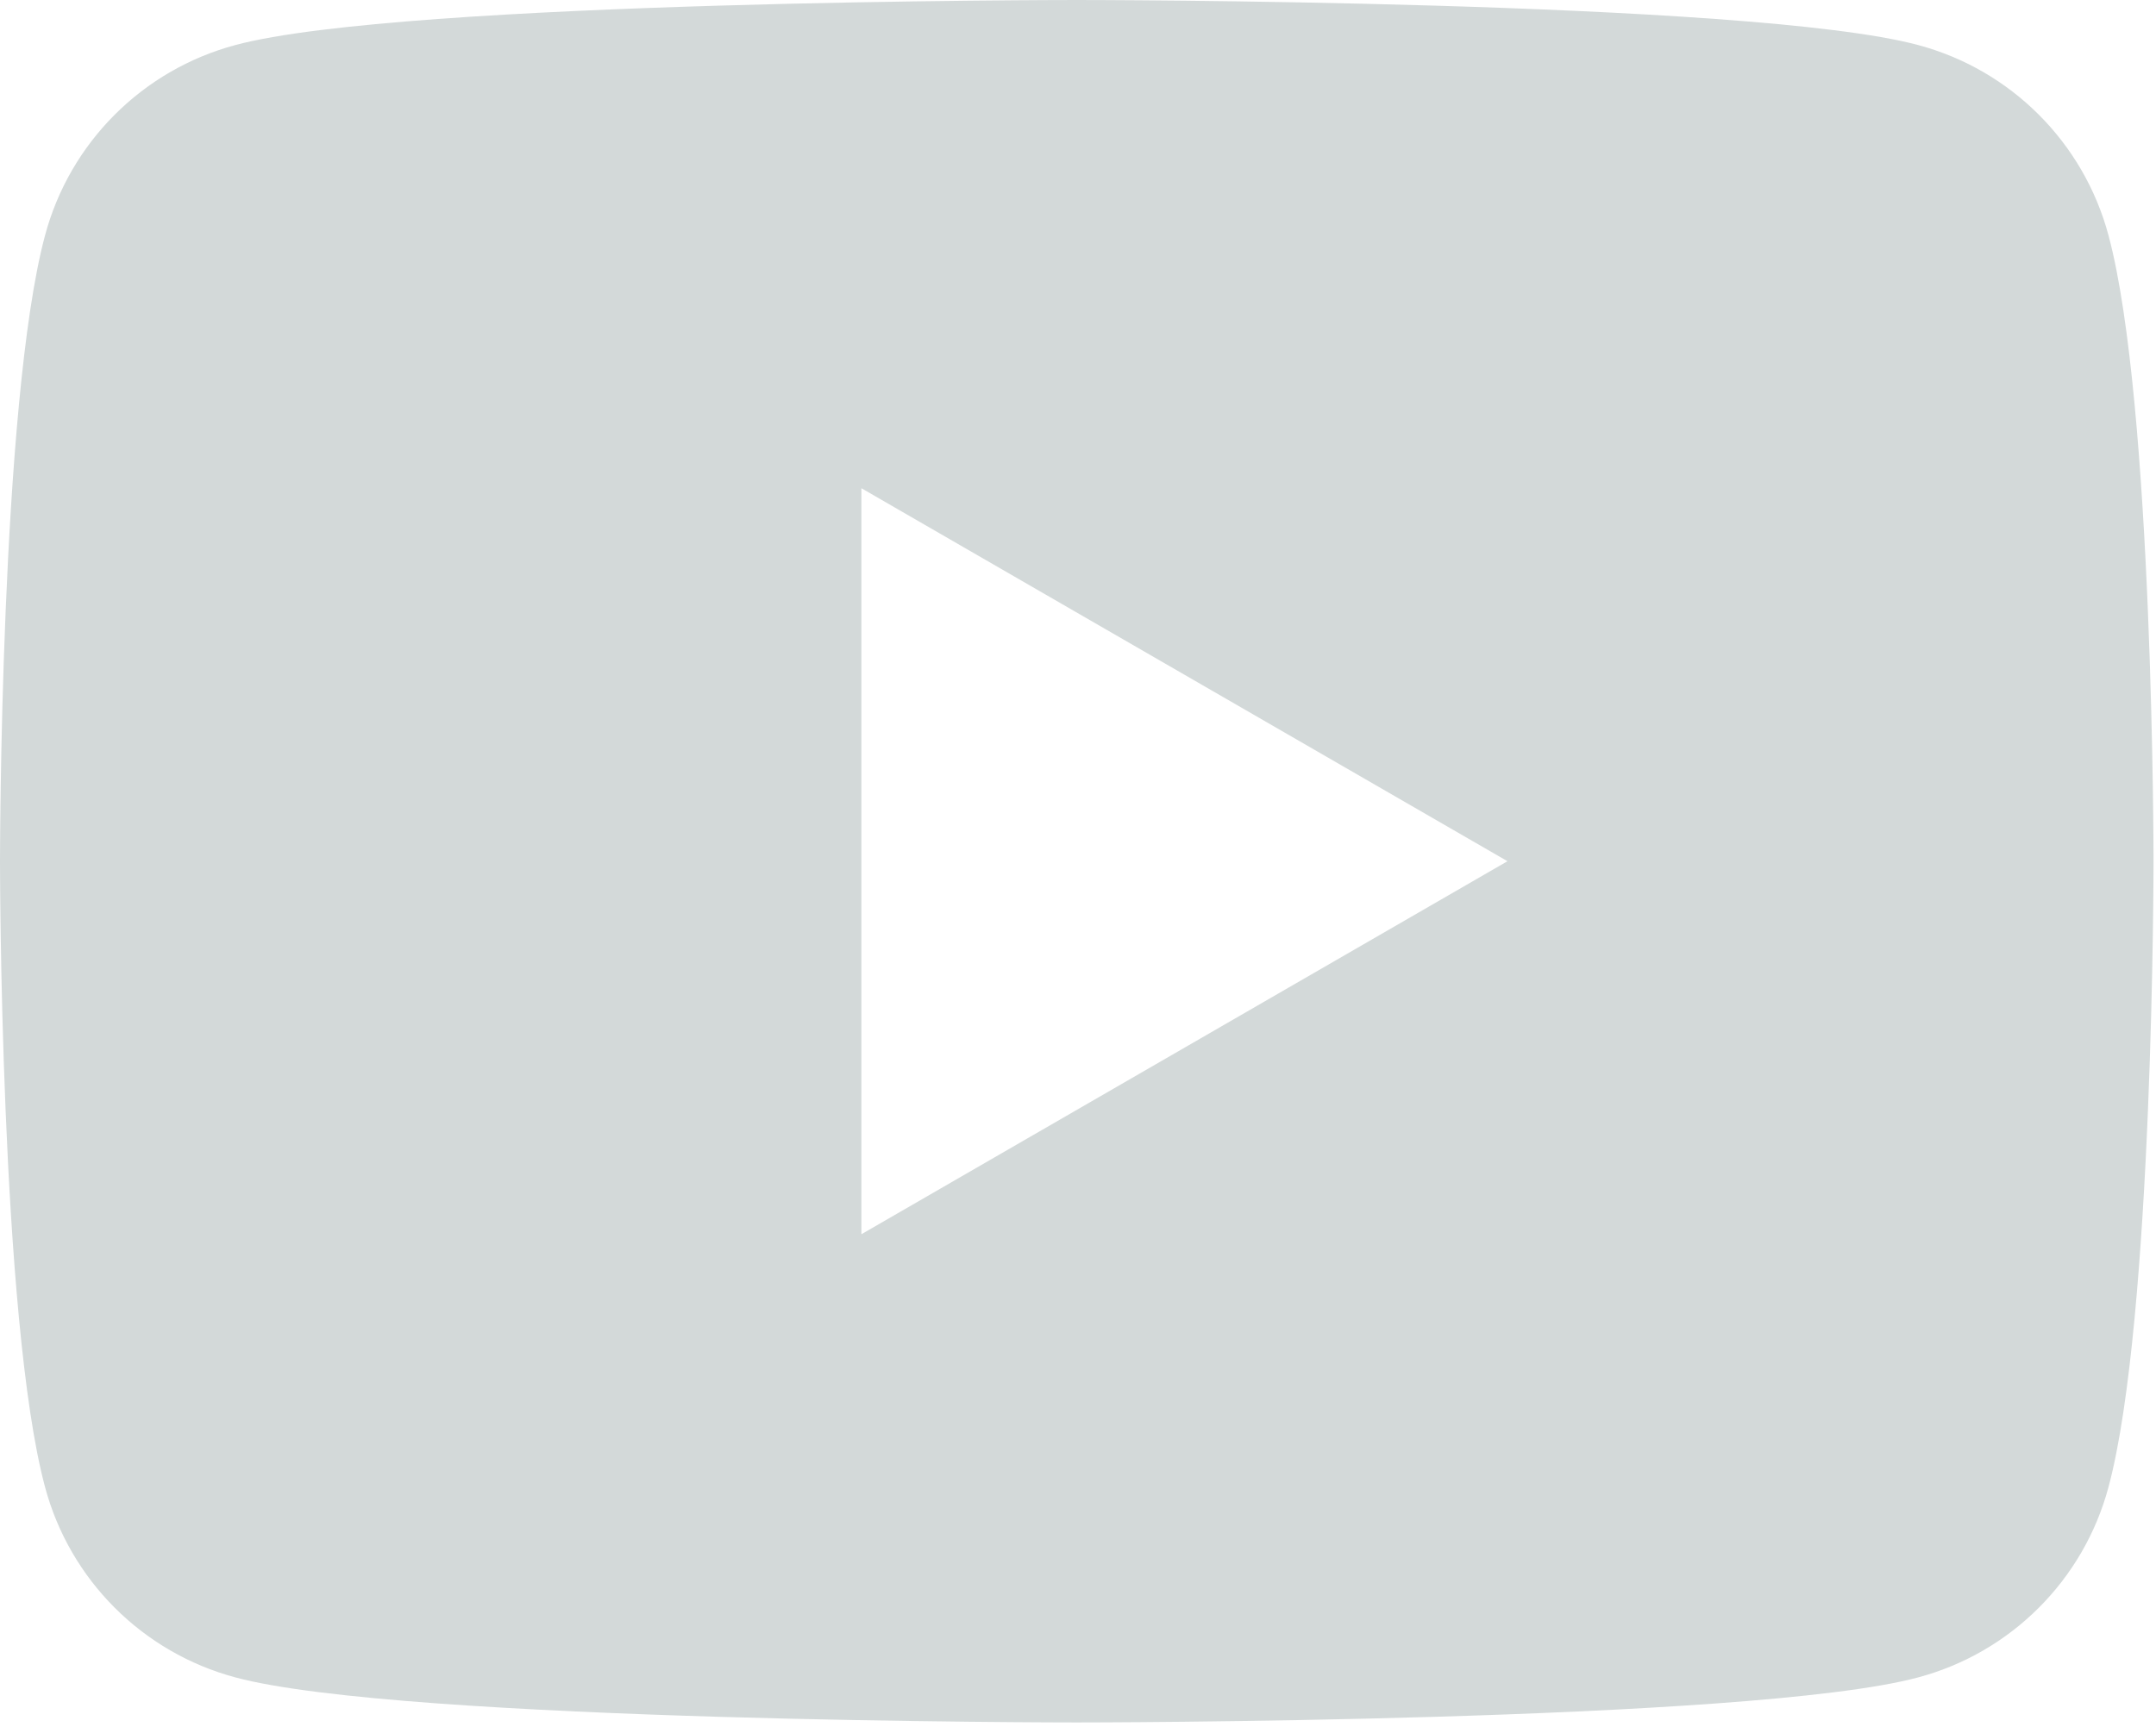 <?xml version="1.0" encoding="UTF-8" standalone="no"?><!DOCTYPE svg PUBLIC "-//W3C//DTD SVG 1.1//EN" "http://www.w3.org/Graphics/SVG/1.1/DTD/svg11.dtd"><svg width="100%" height="100%" viewBox="0 0 146 117" version="1.1" xmlns="http://www.w3.org/2000/svg" xmlns:xlink="http://www.w3.org/1999/xlink" xml:space="preserve" xmlns:serif="http://www.serif.com/" style="fill-rule:evenodd;clip-rule:evenodd;stroke-linejoin:round;stroke-miterlimit:2;"><g id="surface1"><path d="M142.786,15.951c-1.681,-6.295 -6.608,-11.223 -12.903,-12.903c-11.365,-3.048 -56.966,-3.048 -56.966,-3.048c-0,-0 -45.602,-0 -56.966,3.048c-6.295,1.68 -11.223,6.608 -12.903,12.903c-3.048,11.364 -3.048,42.382 -3.048,42.382c0,0 0,31.018 3.048,42.383c1.68,6.295 6.608,11.222 12.903,12.903c11.364,3.048 56.966,3.048 56.966,3.048c-0,-0 45.601,-0 56.966,-3.048c6.295,-1.681 11.222,-6.608 12.903,-12.903c3.047,-11.365 3.047,-42.383 3.047,-42.383c0,0 0,-31.018 -3.047,-42.382Zm-84.453,67.647l0,-50.529l43.75,25.264l-43.75,25.265Z" style="fill:#d3d9d9;fill-rule:nonzero;"/></g></svg>